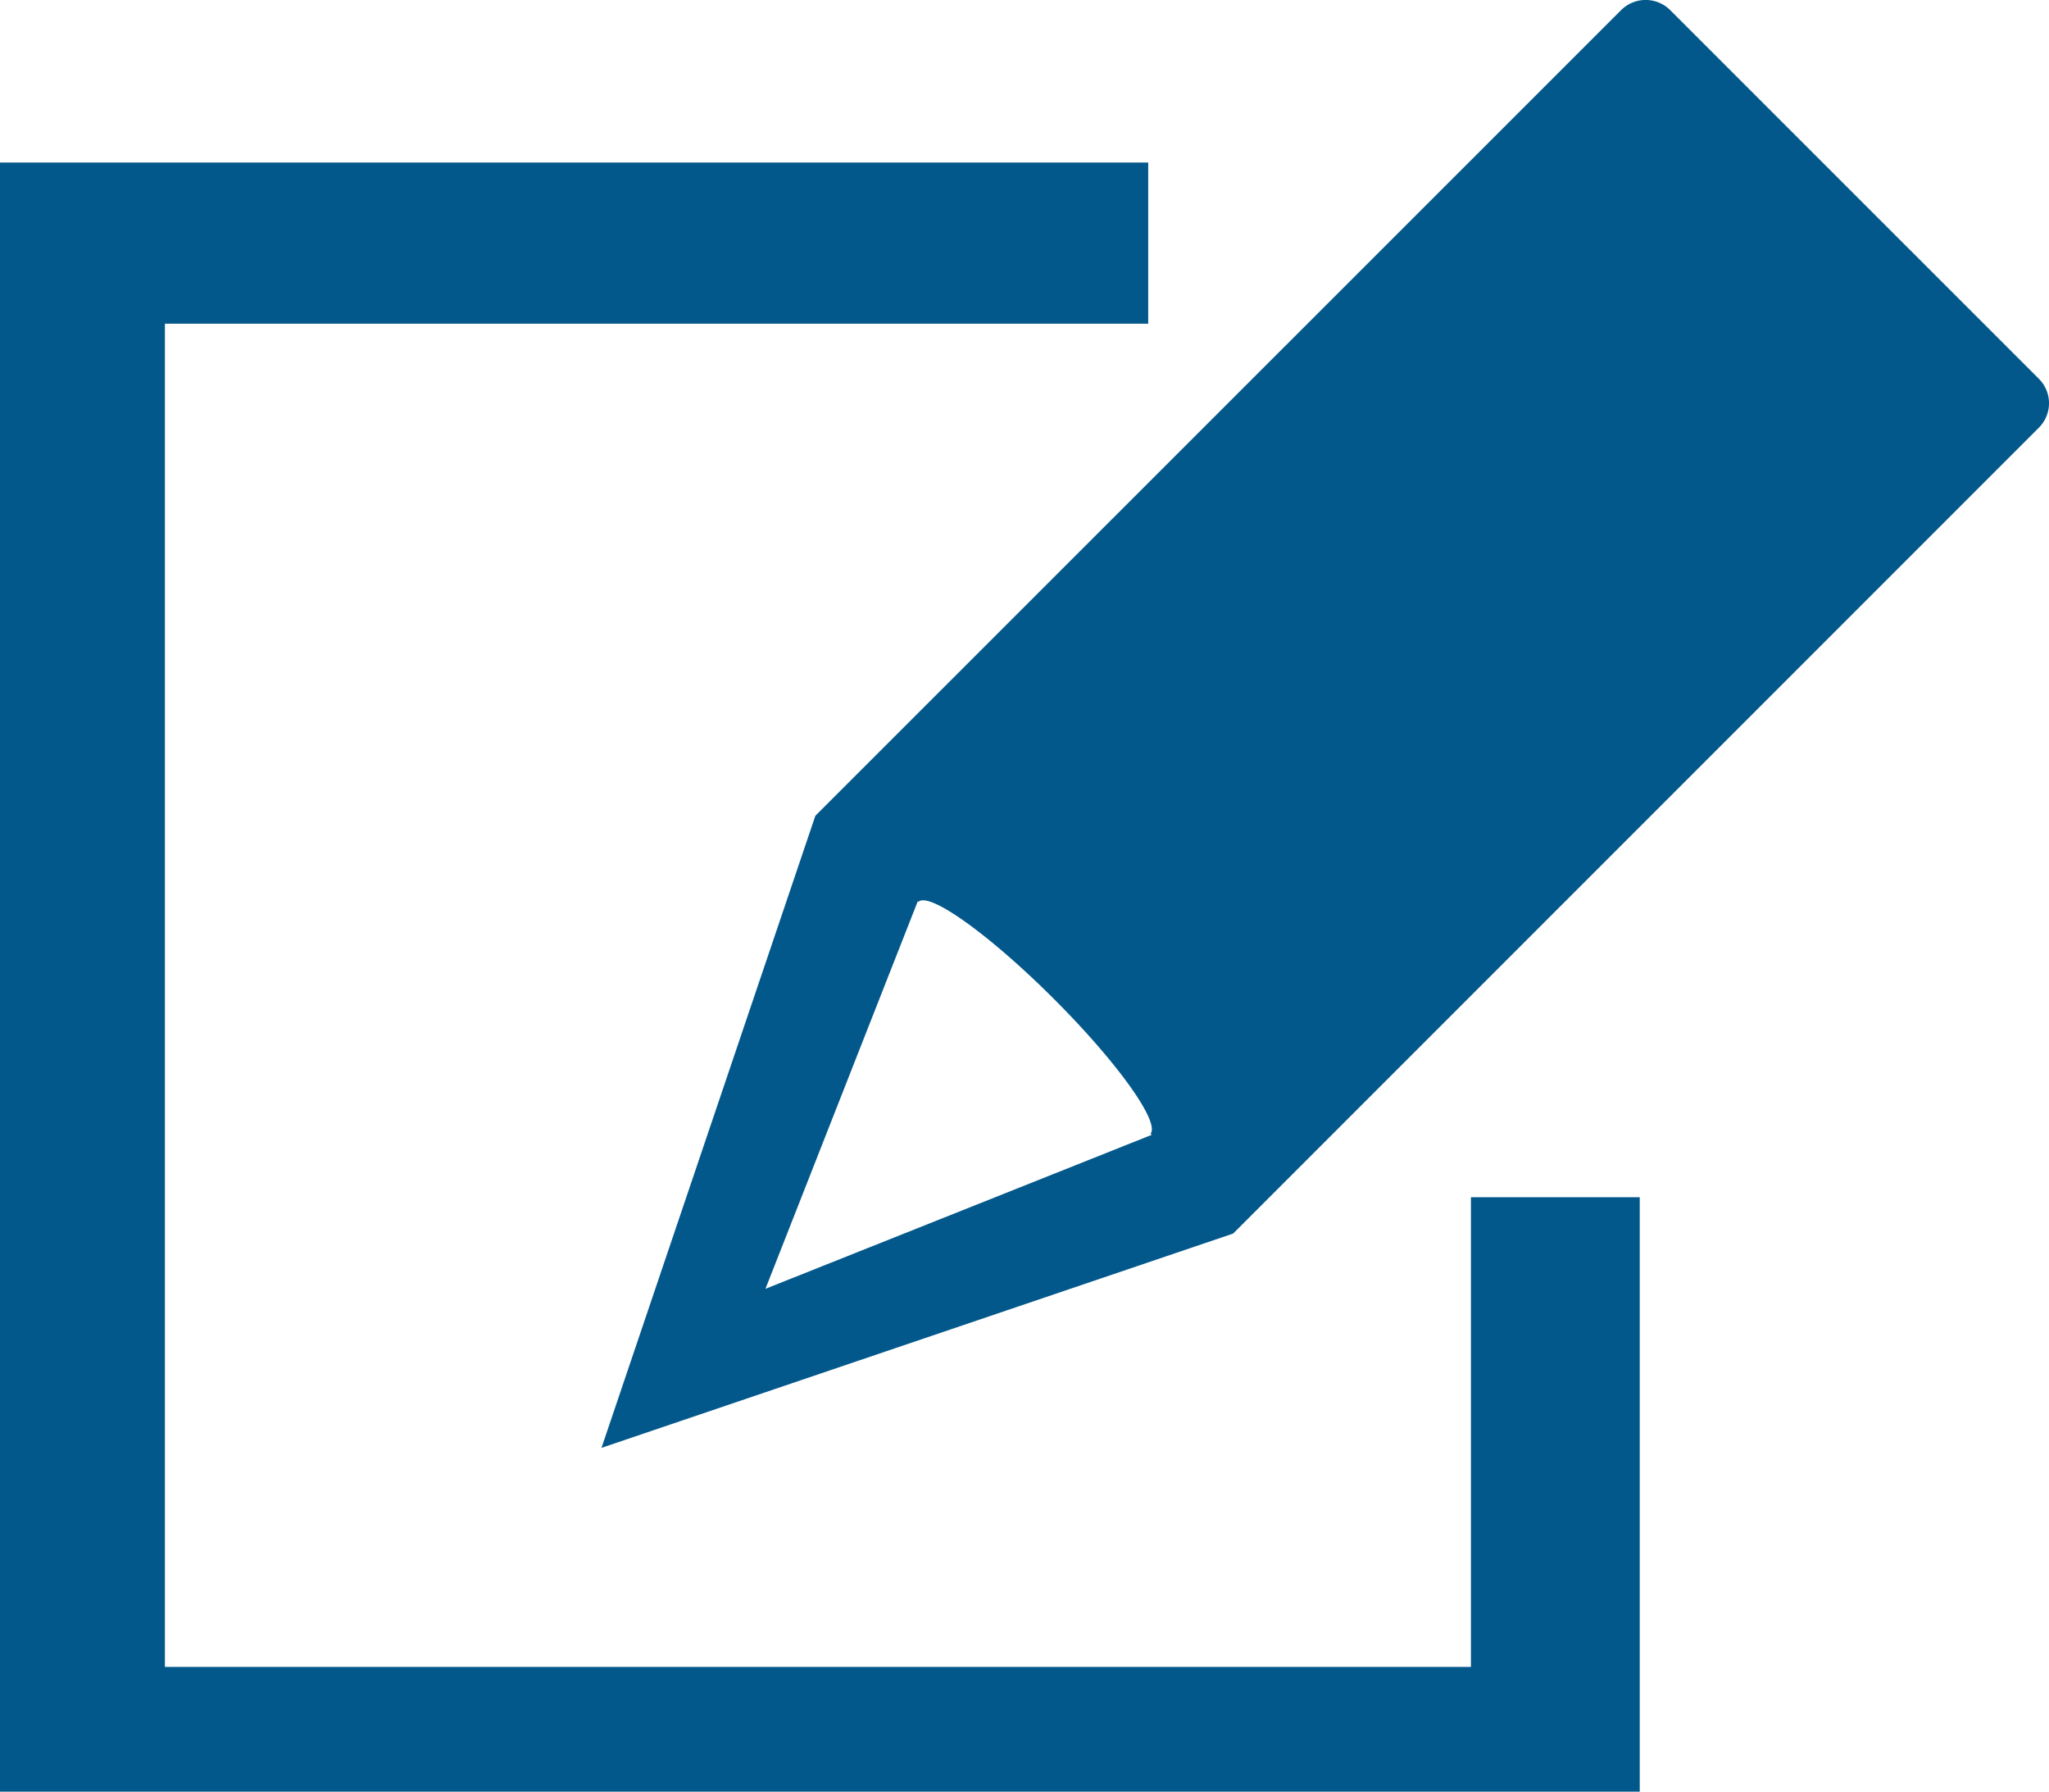 <?xml version="1.0" encoding="UTF-8"?>
<svg xmlns="http://www.w3.org/2000/svg" width="31.943" height="27.926" viewBox="0 0 31.943 27.926">
  <defs>
    <style>
      .cls-1 {
        fill: #03588b;
      }
    </style>
  </defs>
  <path id="_02-design" data-name="02-design" class="cls-1" d="M-4489.271,17140.453v-25.393h17.9v2.512H-4486.7v20.936h20.36v-7.32h2.632v9.266Zm12.711-15.211,12.561-12.557a.542.542,0,0,1,.766,0l5.747,5.746a.538.538,0,0,1,0,.762l-12.561,12.561-9.847,3.34Zm-.778,7.373,6.022-2.4-.018-.018c.146-.186-.524-1.119-1.514-2.107s-1.936-1.67-2.107-1.506l-.009-.008Z" transform="translate(4489.271 -17112.527)"></path>
</svg>
